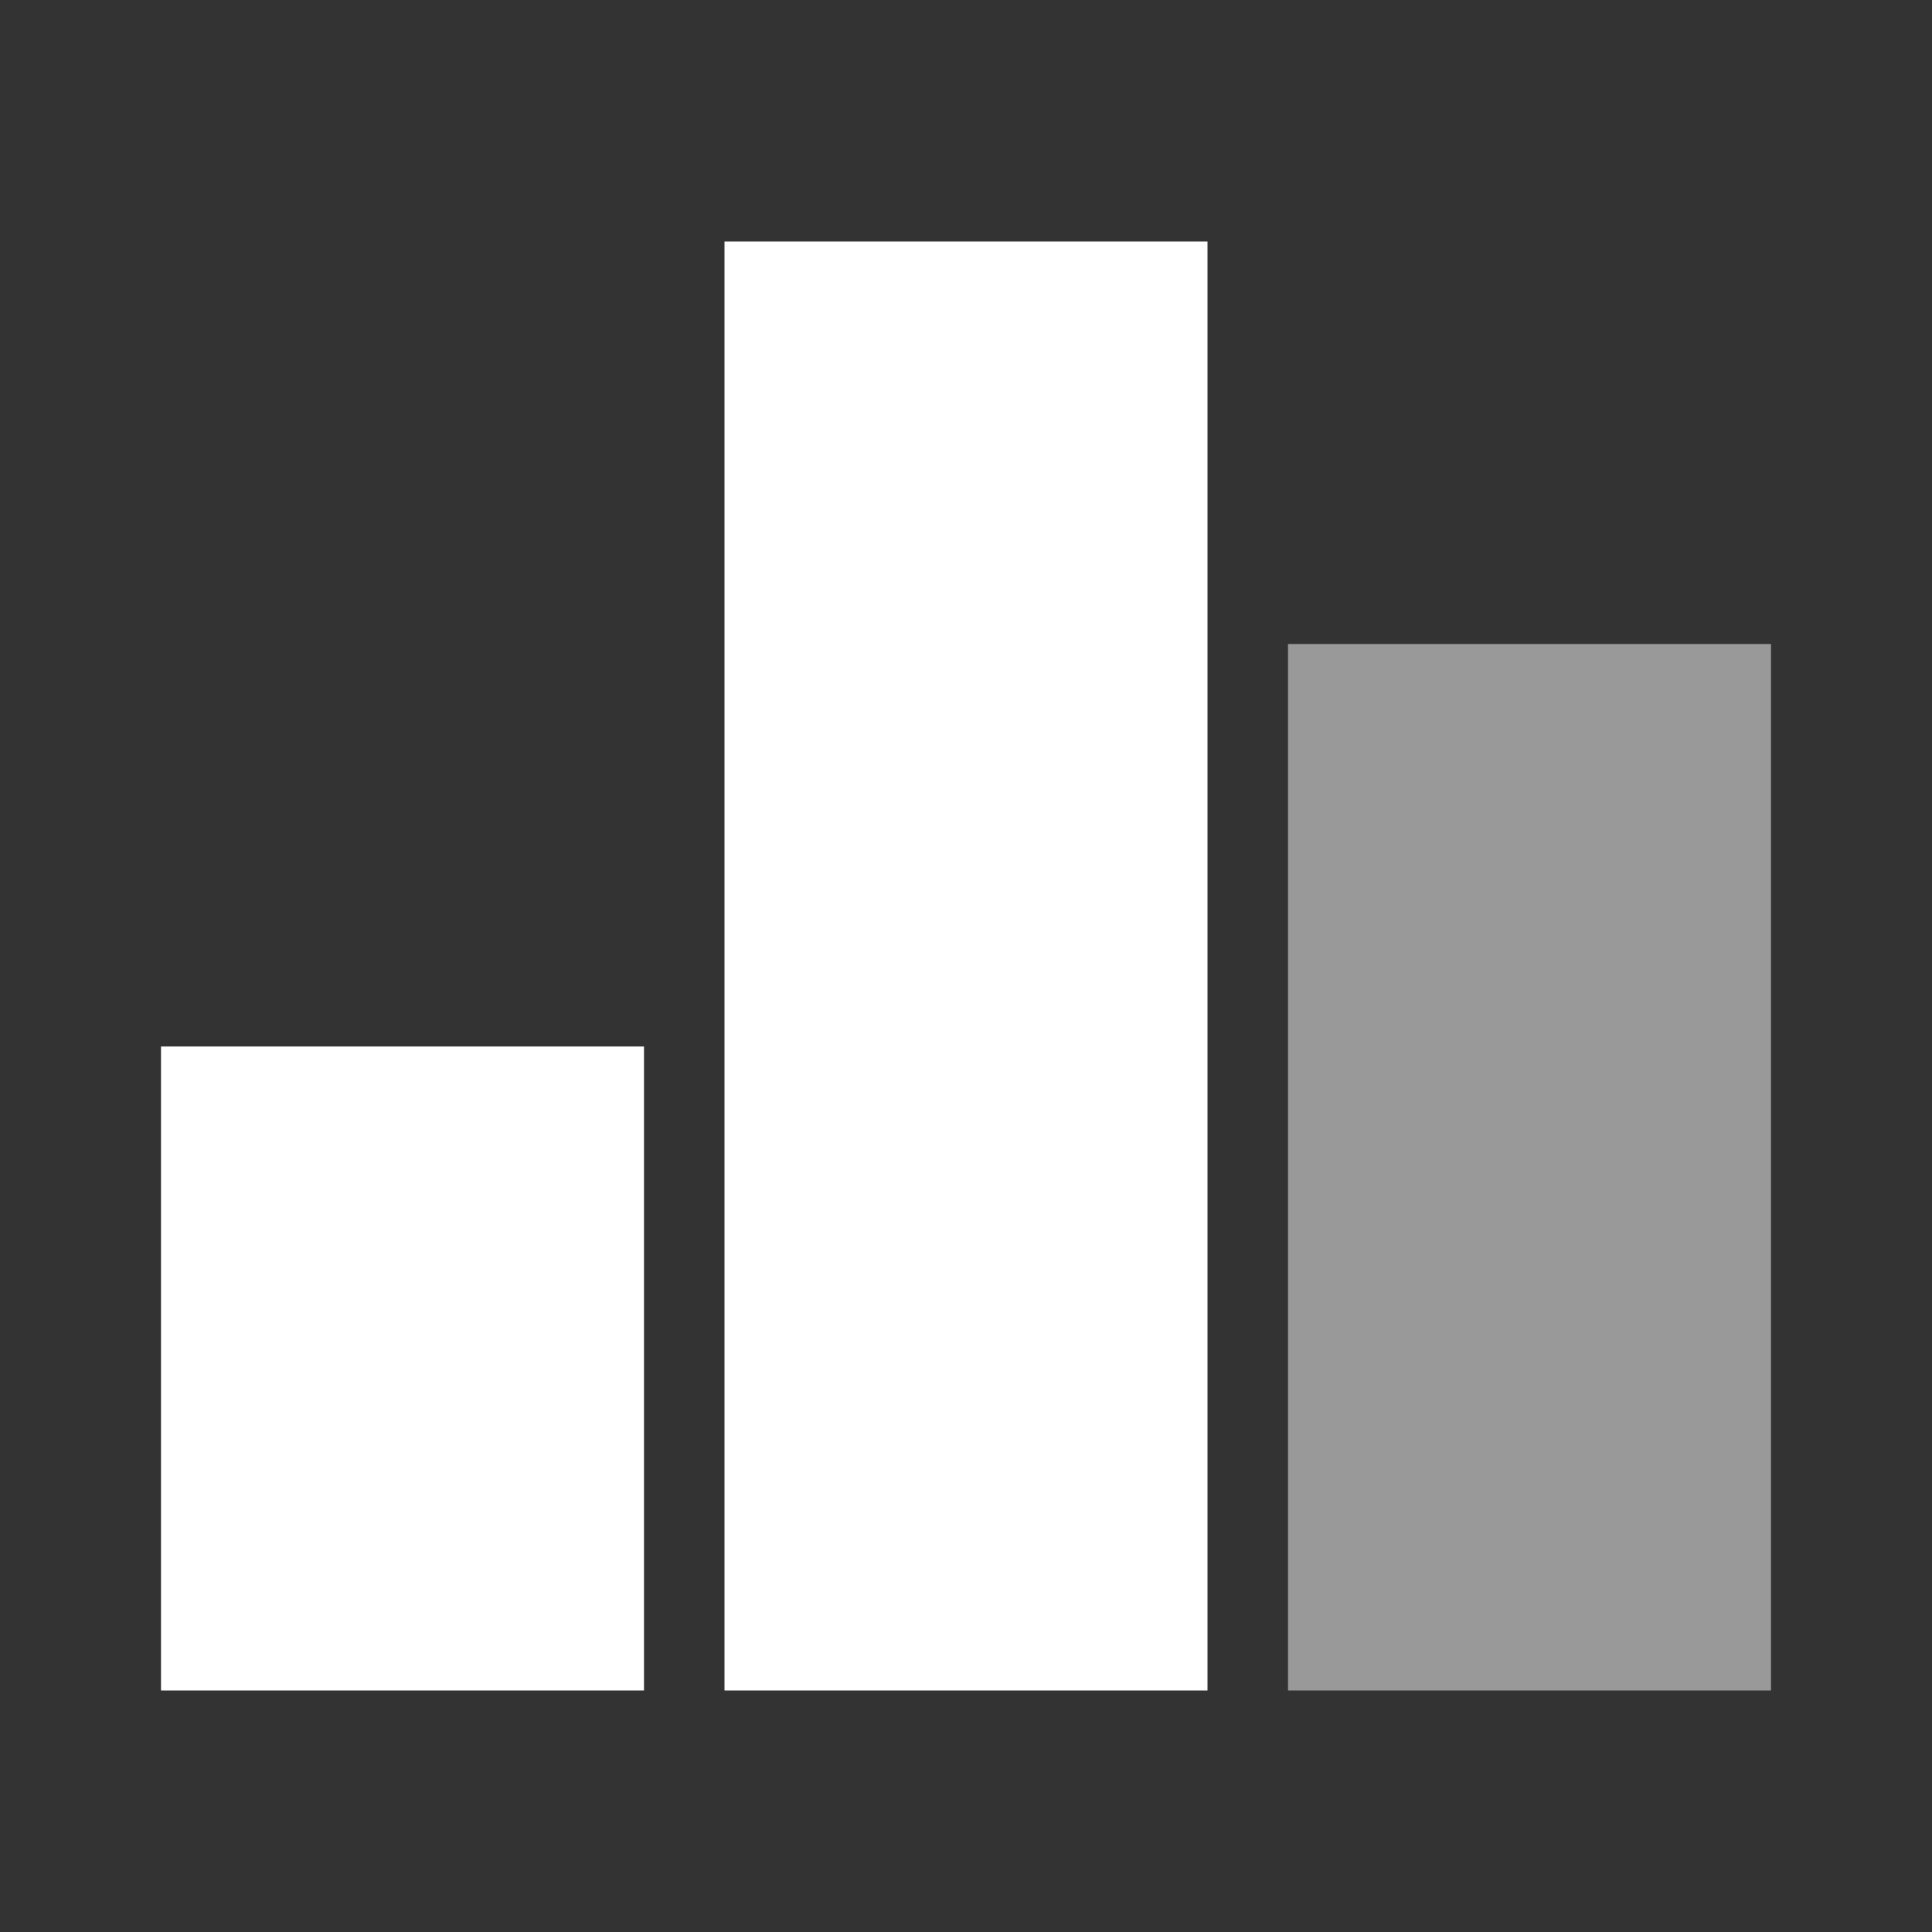 <svg width="36" height="36" viewBox="0 0 36 36" fill="none" xmlns="http://www.w3.org/2000/svg">
    <rect x="0" y="0" width="36" height="36" fill="#333333" stroke="none"/>
    <g clip-path="url(#clip0_14_69)">
        <path d="M3 19.5H12V31.5H3V19.5ZM13.5 4.5H22.5V31.5H13.5V4.5Z" fill="white" />
        <path opacity="0.5" d="M24 12H33V31.5H24V12Z" fill="white" />
    </g>
    <defs>
        <clipPath id="clip0_14_69">
            <rect width="36" height="36" fill="white" />
        </clipPath>
    </defs>
</svg>
    